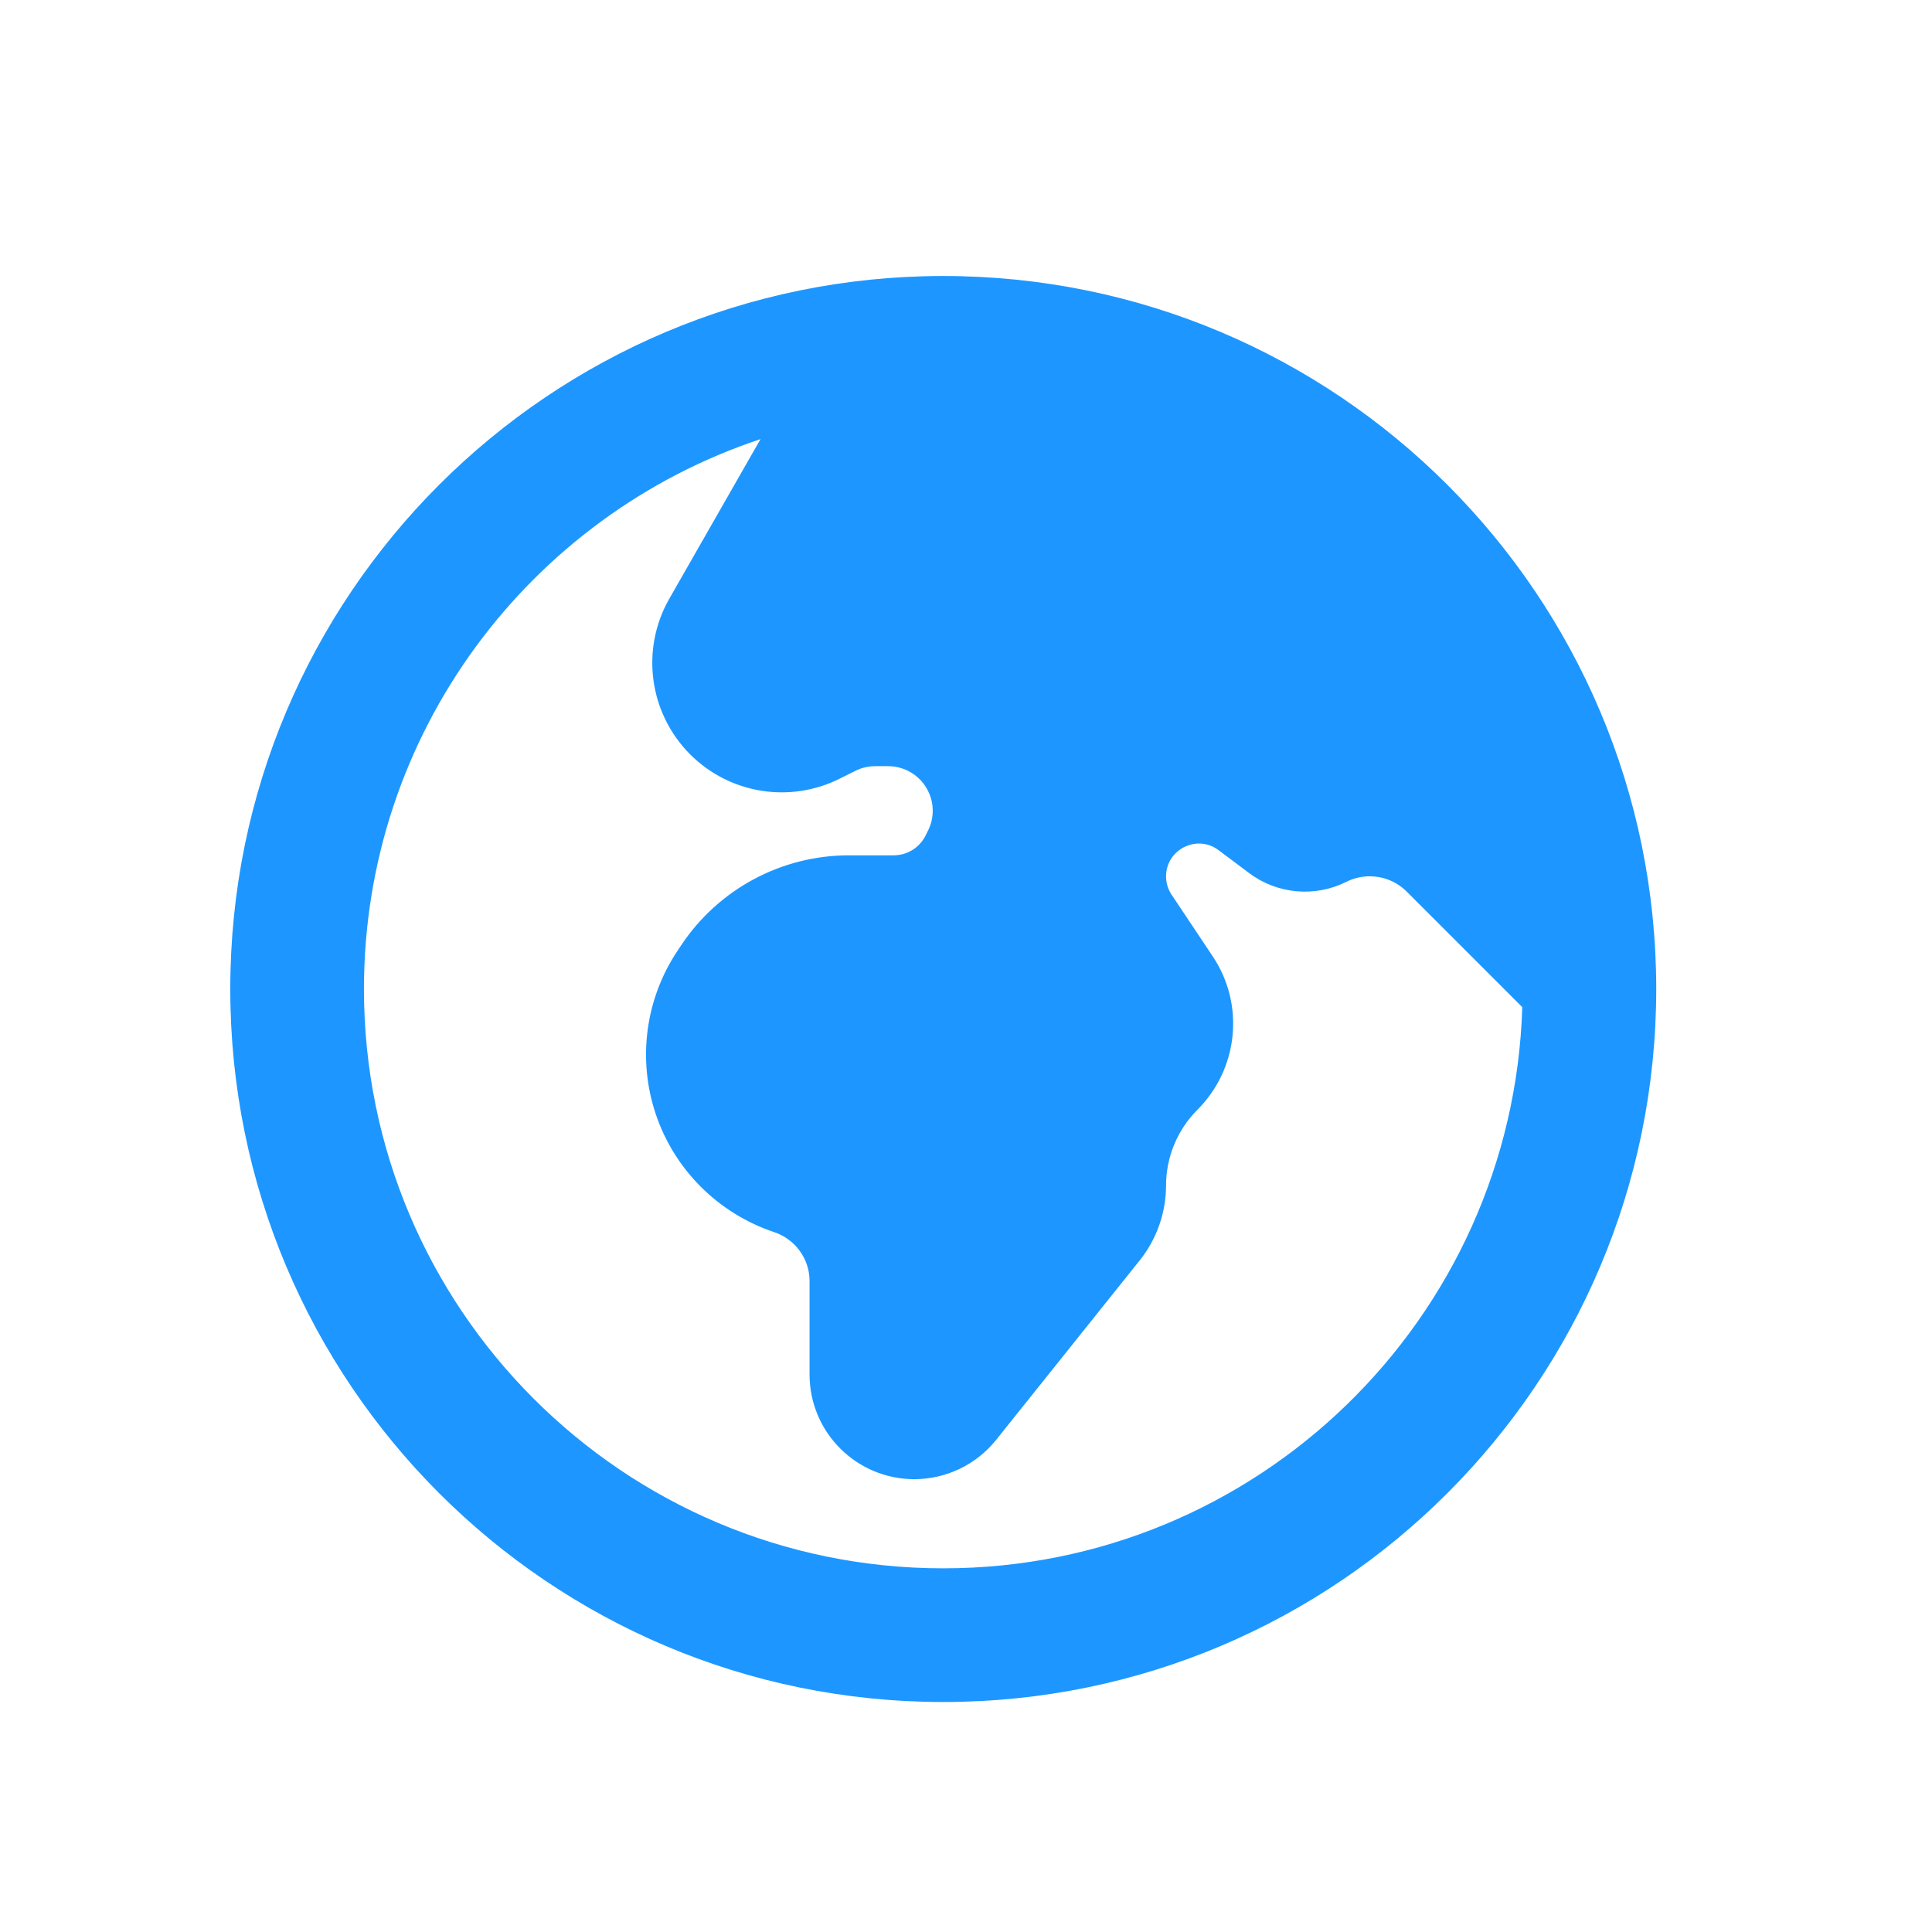 <svg width="42" height="42" viewBox="0 0 42 42" fill="none" xmlns="http://www.w3.org/2000/svg">
<path fill-rule="evenodd" clip-rule="evenodd" d="M36.005 21.5C36.005 30.06 29.066 37 20.506 37C11.945 37 5.006 30.06 5.006 21.5C5.006 12.94 11.945 6 20.506 6C29.066 6 36.005 12.94 36.005 21.5ZM33.093 21.895C32.884 28.668 27.328 34.094 20.506 34.094C13.55 34.094 7.912 28.455 7.912 21.5C7.912 15.933 11.524 11.209 16.533 9.546L14.551 13.014C13.921 14.116 14.107 15.503 15.005 16.401C15.861 17.257 17.17 17.47 18.253 16.928L18.592 16.759C18.727 16.691 18.875 16.656 19.025 16.656H19.308C19.675 16.656 20.01 16.864 20.174 17.192C20.311 17.465 20.311 17.785 20.174 18.058L20.12 18.166C19.989 18.428 19.721 18.594 19.428 18.594H18.455C16.991 18.594 15.624 19.326 14.812 20.544L14.727 20.671C14.031 21.715 13.856 23.022 14.253 24.212C14.658 25.428 15.619 26.382 16.831 26.786C17.289 26.939 17.599 27.369 17.599 27.845V29.879C17.599 31.137 18.619 32.156 19.876 32.156C20.568 32.156 21.222 31.842 21.655 31.302L24.777 27.399C25.147 26.936 25.349 26.36 25.349 25.767C25.349 25.155 25.597 24.559 26.033 24.123C26.916 23.24 27.067 21.846 26.368 20.797L25.469 19.449C25.391 19.332 25.349 19.194 25.349 19.053C25.349 18.465 26.021 18.129 26.491 18.482L27.155 18.98C27.767 19.439 28.586 19.512 29.269 19.17C29.706 18.951 30.235 19.037 30.58 19.382L33.093 21.895Z" fill="#1D97FF"/>
</svg>
